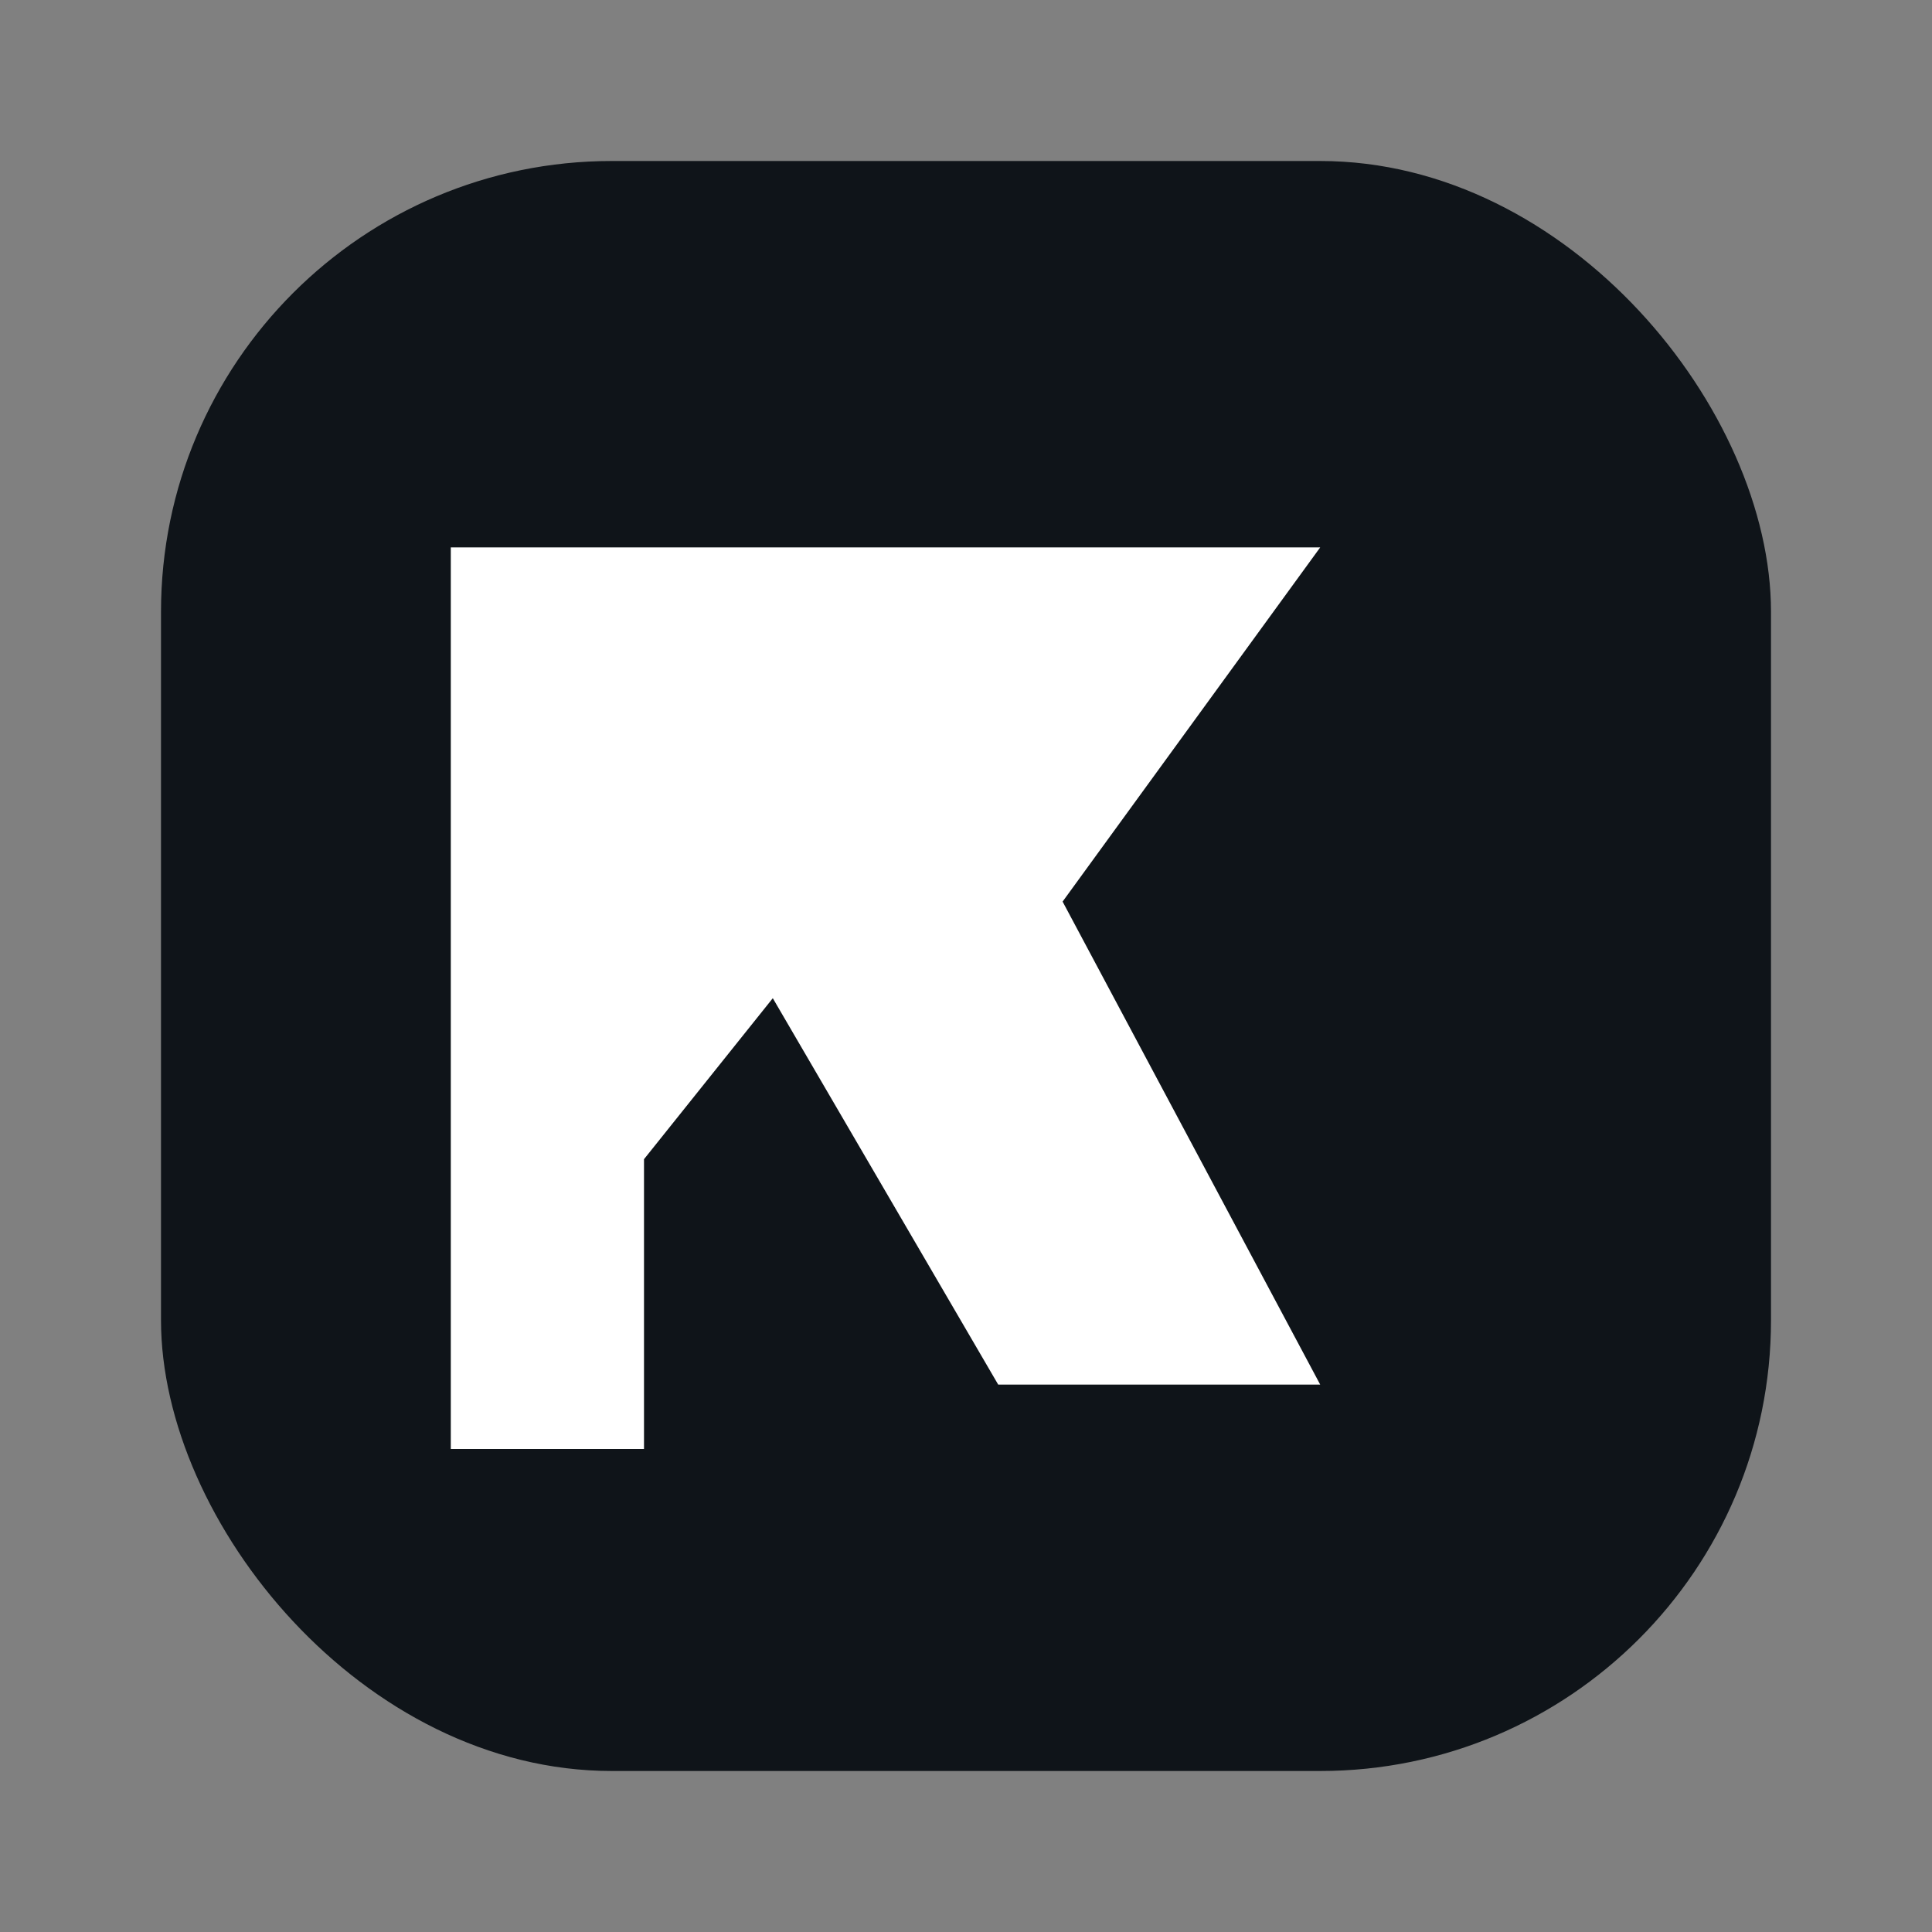 <svg xmlns="http://www.w3.org/2000/svg" viewBox="0 0 120 120">
  <rect x="0" y="0" width="120" height="120" fill="#808080" stroke="none"/>
  <rect x="10" y="10" width="100" height="100" rx="28" fill="#0F1419"/>
  <path fill="#FFFFFF" d="M38 34h44l-16 22 16 30H62L48 62l-8 10v18H28V34h10v20z"/>
</svg>
